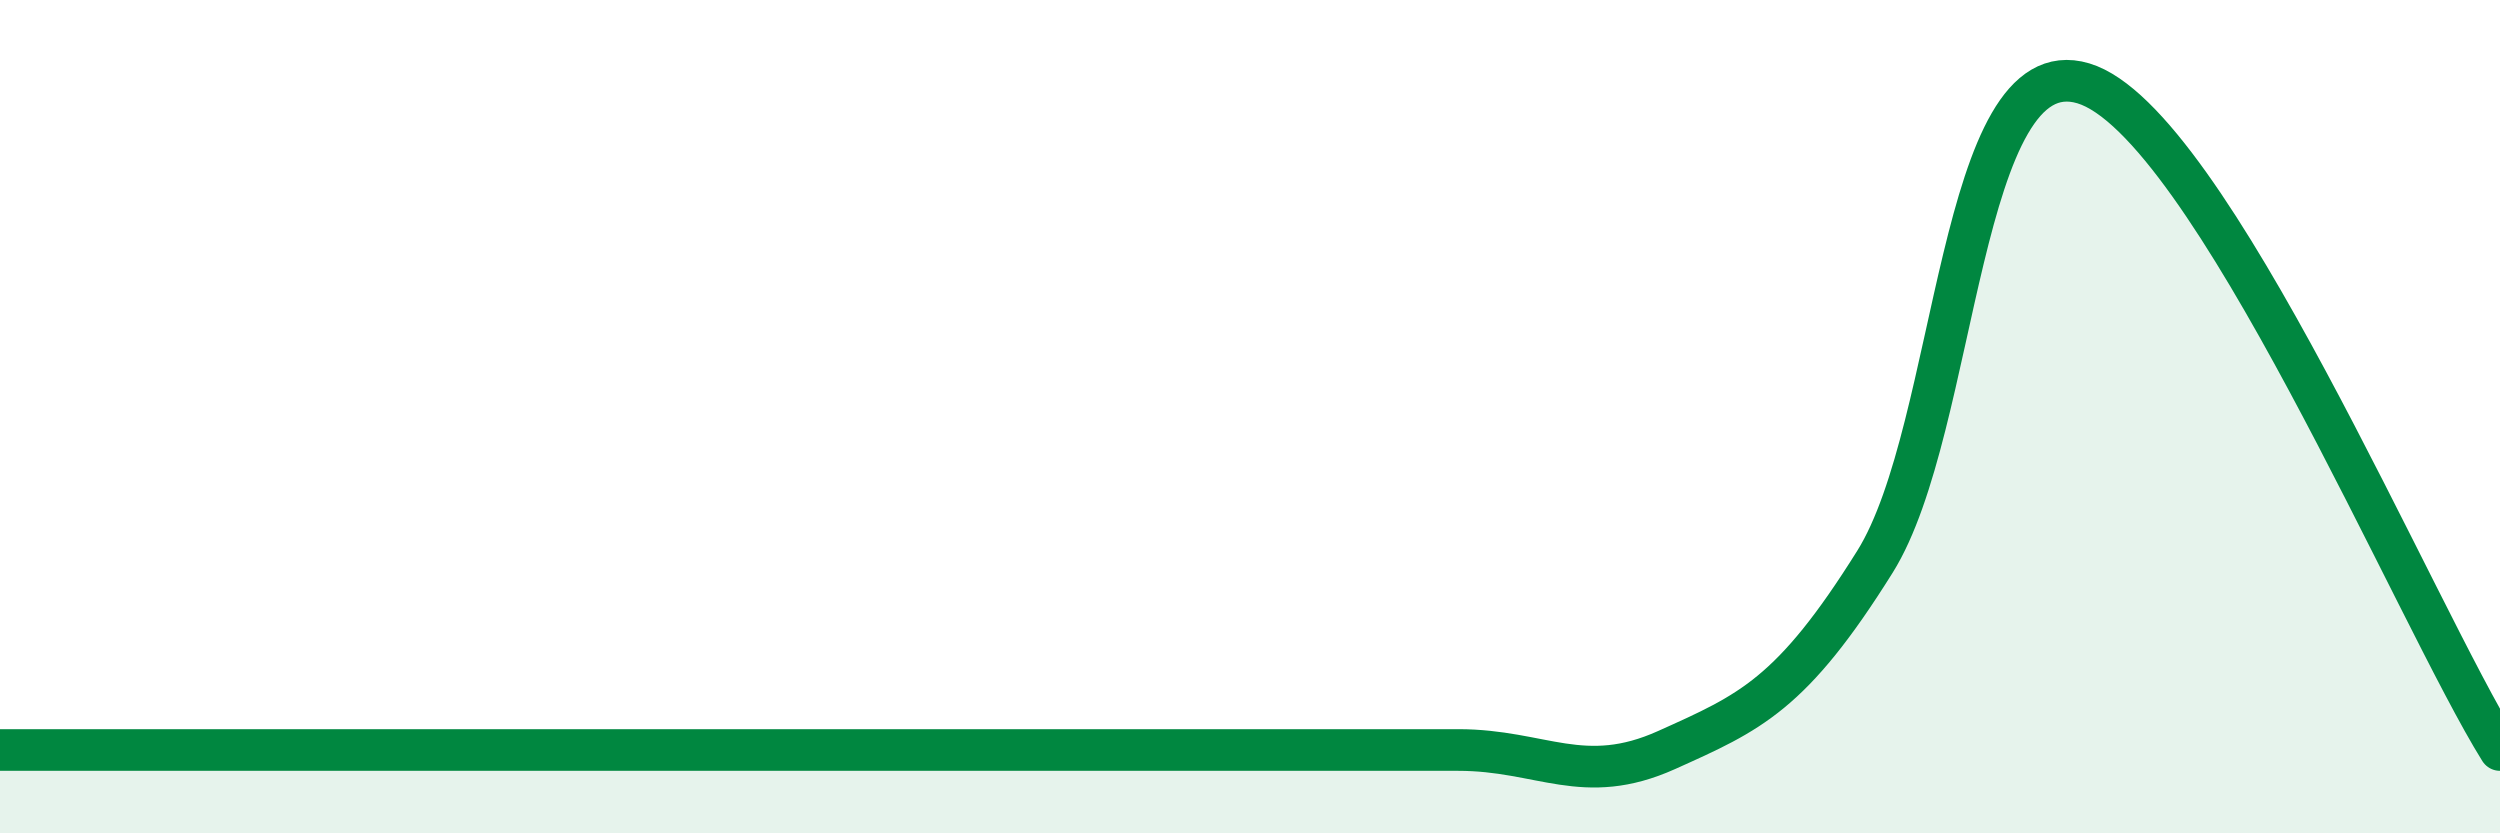 
    <svg width="60" height="20" viewBox="0 0 60 20" xmlns="http://www.w3.org/2000/svg">
      <path
        d="M 0,18 C 1,18 3,18 5,18 C 7,18 8,18 10,18 C 12,18 13,18 15,18 C 17,18 18,18 20,18 C 22,18 23,18 25,18 C 27,18 28,18 30,18 C 32,18 33,18 35,18 C 37,18 38,18.9 40,18 C 42,17.1 43,16.68 45,13.48 C 47,10.28 47,1.1 50,2 C 53,2.9 58,14.8 60,18L60 20L0 20Z"
        fill="#008740"
        opacity="0.1"
        stroke-linecap="round"
        stroke-linejoin="round"
      />
      <path
        d="M 0,18 C 1,18 3,18 5,18 C 7,18 8,18 10,18 C 12,18 13,18 15,18 C 17,18 18,18 20,18 C 22,18 23,18 25,18 C 27,18 28,18 30,18 C 32,18 33,18 35,18 C 37,18 38,18.9 40,18 C 42,17.1 43,16.68 45,13.48 C 47,10.28 47,1.1 50,2 C 53,2.9 58,14.8 60,18"
        stroke="#008740"
        stroke-width="1"
        fill="none"
        stroke-linecap="round"
        stroke-linejoin="round"
      />
    </svg>
  
